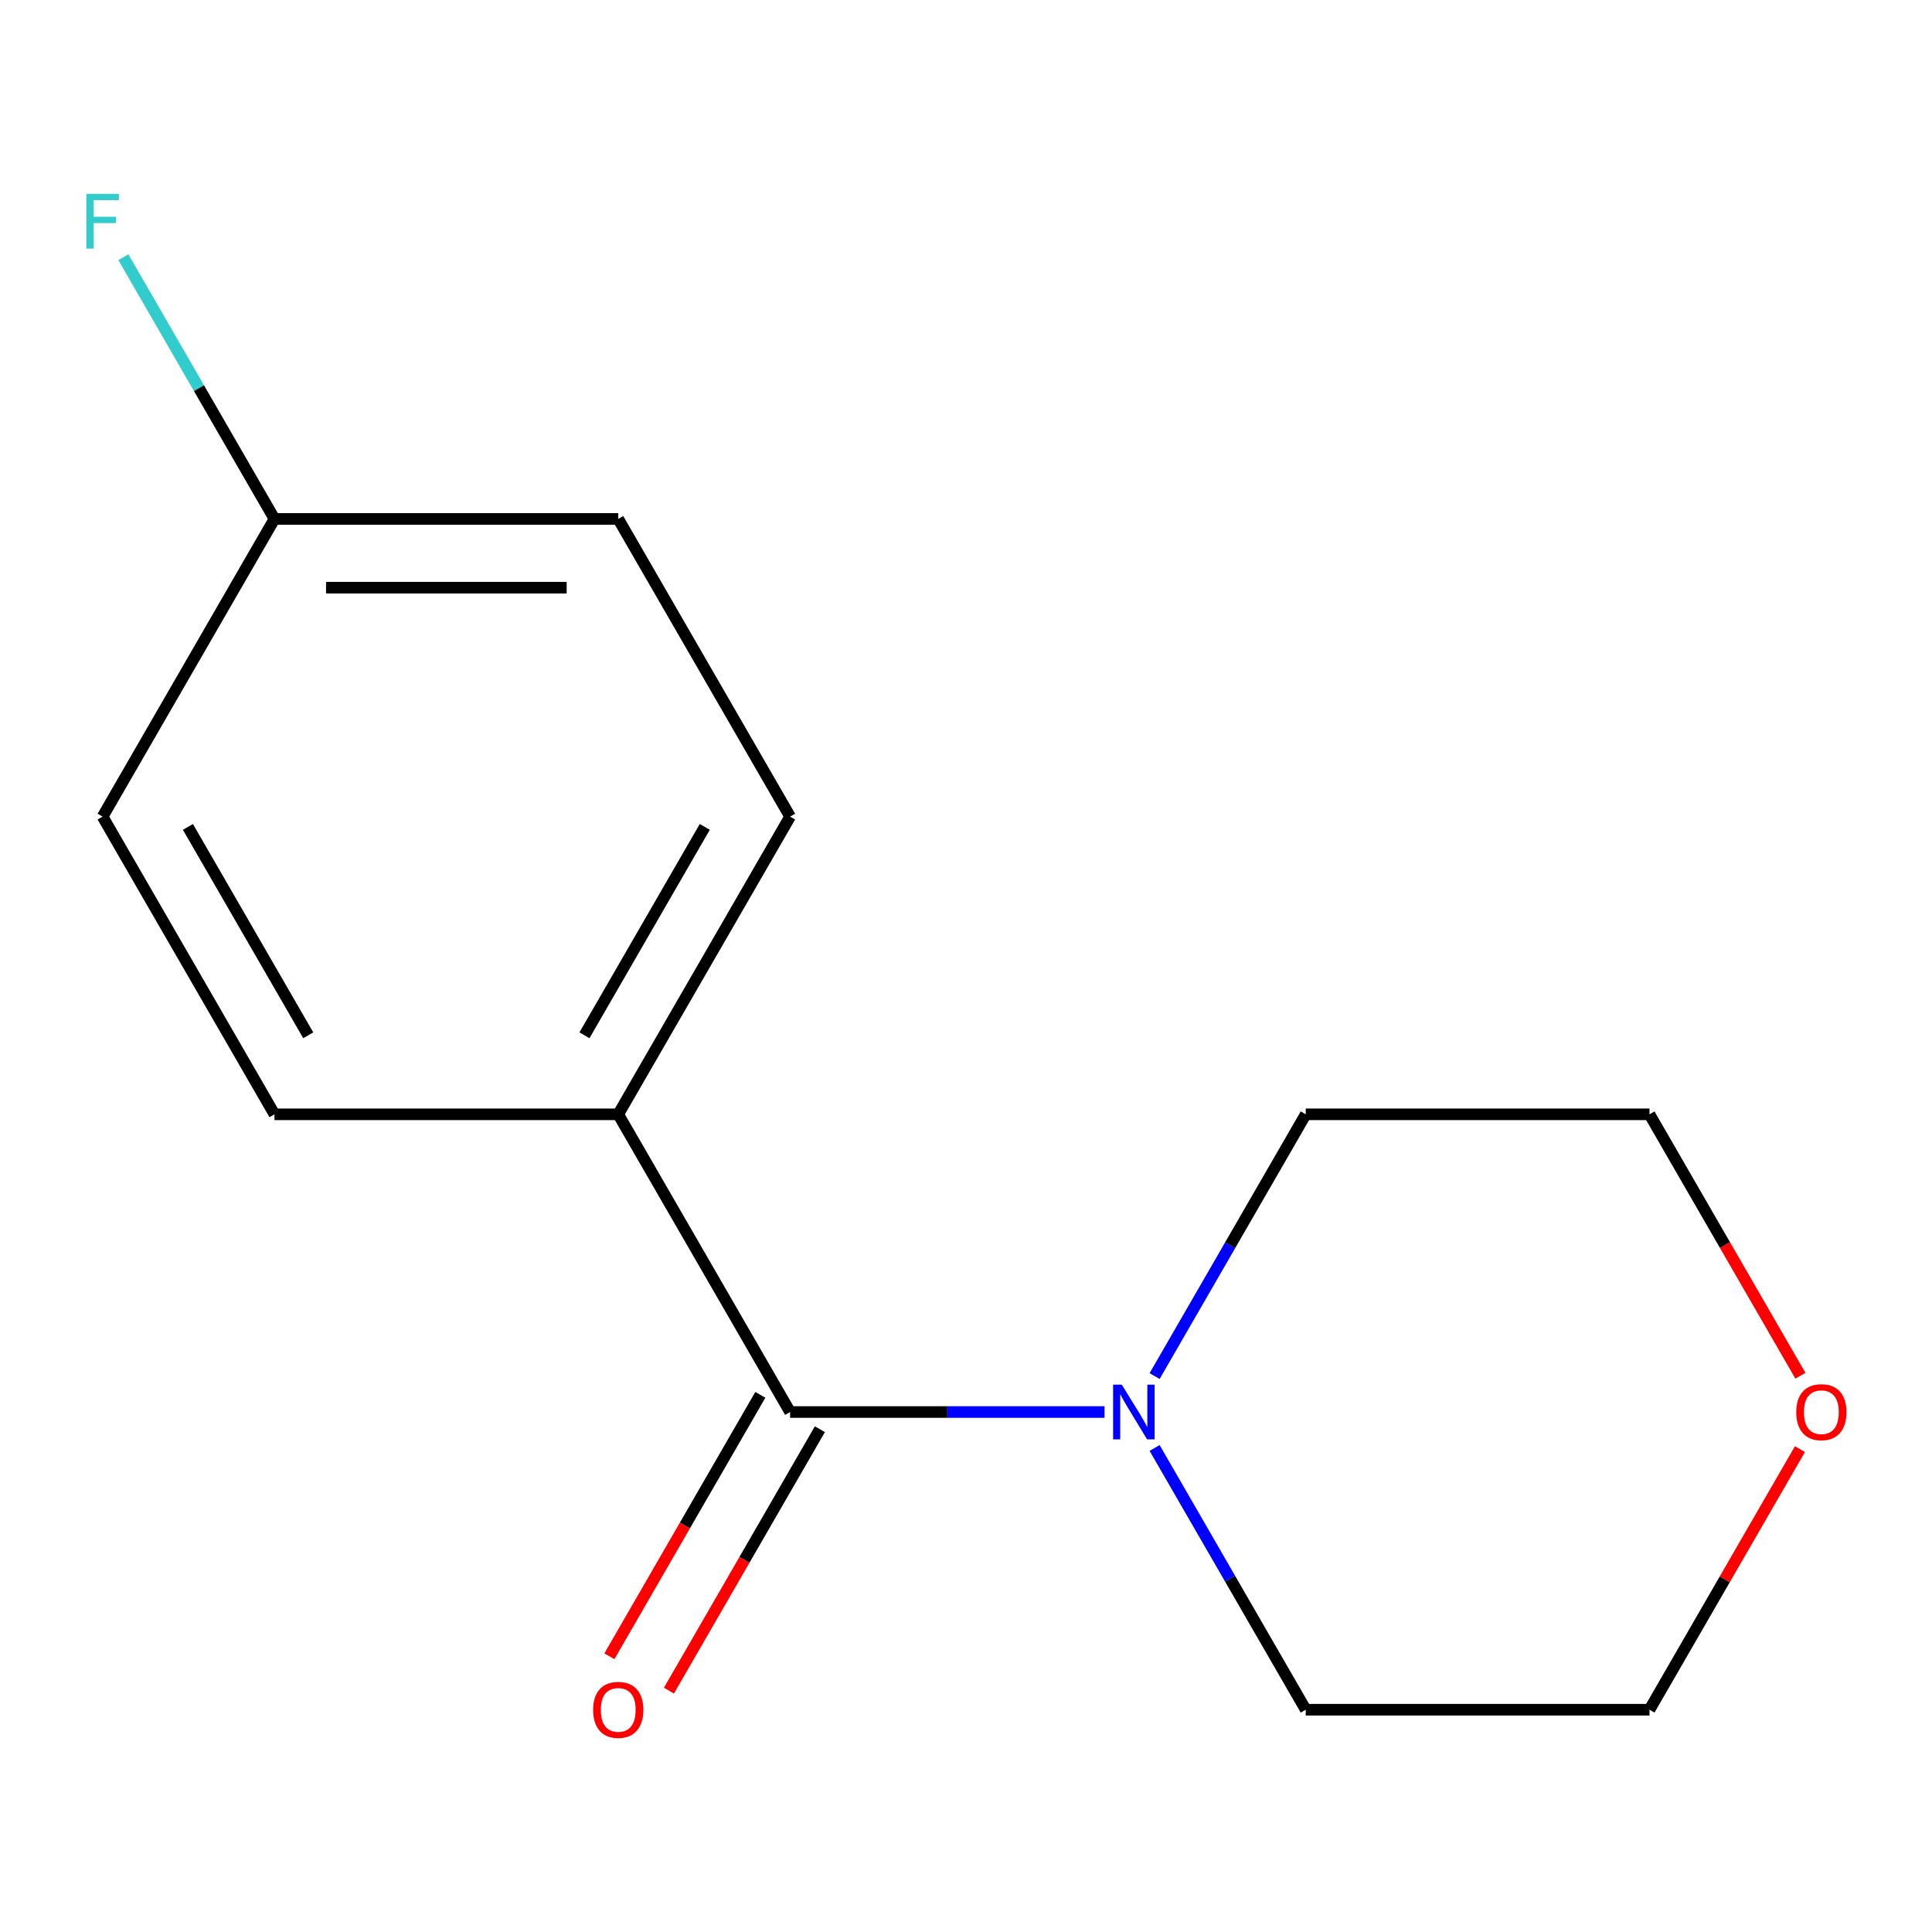 <?xml version='1.0' encoding='iso-8859-1'?>
<svg version='1.1' baseProfile='full'
              xmlns='http://www.w3.org/2000/svg'
                      xmlns:rdkit='http://www.rdkit.org/xml'
                      xmlns:xlink='http://www.w3.org/1999/xlink'
                  xml:space='preserve'
width='1000px' height='1000px' viewBox='0 0 1000 1000'>
<!-- END OF HEADER -->
<rect style='opacity:1.0;fill:#FFFFFF;stroke:none' width='1000' height='1000' x='0' y='0'> </rect>
<path class='bond-0' d='M 408.956,730.859 L 490.325,730.859' style='fill:none;fill-rule:evenodd;stroke:#000000;stroke-width:6px;stroke-linecap:butt;stroke-linejoin:miter;stroke-opacity:1' />
<path class='bond-0' d='M 490.325,730.859 L 571.694,730.859' style='fill:none;fill-rule:evenodd;stroke:#0000FF;stroke-width:6px;stroke-linecap:butt;stroke-linejoin:miter;stroke-opacity:1' />
<path class='bond-1' d='M 408.956,730.859 L 319.994,576.771' style='fill:none;fill-rule:evenodd;stroke:#000000;stroke-width:6px;stroke-linecap:butt;stroke-linejoin:miter;stroke-opacity:1' />
<path class='bond-2' d='M 393.548,721.963 L 354.484,789.623' style='fill:none;fill-rule:evenodd;stroke:#000000;stroke-width:6px;stroke-linecap:butt;stroke-linejoin:miter;stroke-opacity:1' />
<path class='bond-2' d='M 354.484,789.623 L 315.421,857.283' style='fill:none;fill-rule:evenodd;stroke:#FF0000;stroke-width:6px;stroke-linecap:butt;stroke-linejoin:miter;stroke-opacity:1' />
<path class='bond-2' d='M 424.365,739.756 L 385.302,807.415' style='fill:none;fill-rule:evenodd;stroke:#000000;stroke-width:6px;stroke-linecap:butt;stroke-linejoin:miter;stroke-opacity:1' />
<path class='bond-2' d='M 385.302,807.415 L 346.238,875.075' style='fill:none;fill-rule:evenodd;stroke:#FF0000;stroke-width:6px;stroke-linecap:butt;stroke-linejoin:miter;stroke-opacity:1' />
<path class='bond-10' d='M 597.625,712.251 L 636.735,644.511' style='fill:none;fill-rule:evenodd;stroke:#0000FF;stroke-width:6px;stroke-linecap:butt;stroke-linejoin:miter;stroke-opacity:1' />
<path class='bond-10' d='M 636.735,644.511 L 675.845,576.771' style='fill:none;fill-rule:evenodd;stroke:#000000;stroke-width:6px;stroke-linecap:butt;stroke-linejoin:miter;stroke-opacity:1' />
<path class='bond-11' d='M 597.625,749.467 L 636.735,817.207' style='fill:none;fill-rule:evenodd;stroke:#0000FF;stroke-width:6px;stroke-linecap:butt;stroke-linejoin:miter;stroke-opacity:1' />
<path class='bond-11' d='M 636.735,817.207 L 675.845,884.947' style='fill:none;fill-rule:evenodd;stroke:#000000;stroke-width:6px;stroke-linecap:butt;stroke-linejoin:miter;stroke-opacity:1' />
<path class='bond-4' d='M 319.994,576.771 L 408.956,422.683' style='fill:none;fill-rule:evenodd;stroke:#000000;stroke-width:6px;stroke-linecap:butt;stroke-linejoin:miter;stroke-opacity:1' />
<path class='bond-4' d='M 302.521,535.866 L 364.794,428.004' style='fill:none;fill-rule:evenodd;stroke:#000000;stroke-width:6px;stroke-linecap:butt;stroke-linejoin:miter;stroke-opacity:1' />
<path class='bond-5' d='M 319.994,576.771 L 142.068,576.771' style='fill:none;fill-rule:evenodd;stroke:#000000;stroke-width:6px;stroke-linecap:butt;stroke-linejoin:miter;stroke-opacity:1' />
<path class='bond-3' d='M 931.643,750.067 L 892.706,817.507' style='fill:none;fill-rule:evenodd;stroke:#FF0000;stroke-width:6px;stroke-linecap:butt;stroke-linejoin:miter;stroke-opacity:1' />
<path class='bond-3' d='M 892.706,817.507 L 853.77,884.947' style='fill:none;fill-rule:evenodd;stroke:#000000;stroke-width:6px;stroke-linecap:butt;stroke-linejoin:miter;stroke-opacity:1' />
<path class='bond-15' d='M 931.897,712.091 L 892.833,644.431' style='fill:none;fill-rule:evenodd;stroke:#FF0000;stroke-width:6px;stroke-linecap:butt;stroke-linejoin:miter;stroke-opacity:1' />
<path class='bond-15' d='M 892.833,644.431 L 853.77,576.771' style='fill:none;fill-rule:evenodd;stroke:#000000;stroke-width:6px;stroke-linecap:butt;stroke-linejoin:miter;stroke-opacity:1' />
<path class='bond-7' d='M 408.956,422.683 L 319.994,268.596' style='fill:none;fill-rule:evenodd;stroke:#000000;stroke-width:6px;stroke-linecap:butt;stroke-linejoin:miter;stroke-opacity:1' />
<path class='bond-8' d='M 142.068,576.771 L 53.106,422.683' style='fill:none;fill-rule:evenodd;stroke:#000000;stroke-width:6px;stroke-linecap:butt;stroke-linejoin:miter;stroke-opacity:1' />
<path class='bond-8' d='M 159.542,535.866 L 97.268,428.004' style='fill:none;fill-rule:evenodd;stroke:#000000;stroke-width:6px;stroke-linecap:butt;stroke-linejoin:miter;stroke-opacity:1' />
<path class='bond-6' d='M 142.068,268.596 L 53.106,422.683' style='fill:none;fill-rule:evenodd;stroke:#000000;stroke-width:6px;stroke-linecap:butt;stroke-linejoin:miter;stroke-opacity:1' />
<path class='bond-9' d='M 142.068,268.596 L 102.959,200.856' style='fill:none;fill-rule:evenodd;stroke:#000000;stroke-width:6px;stroke-linecap:butt;stroke-linejoin:miter;stroke-opacity:1' />
<path class='bond-9' d='M 102.959,200.856 L 63.849,133.116' style='fill:none;fill-rule:evenodd;stroke:#33CCCC;stroke-width:6px;stroke-linecap:butt;stroke-linejoin:miter;stroke-opacity:1' />
<path class='bond-14' d='M 142.068,268.596 L 319.994,268.596' style='fill:none;fill-rule:evenodd;stroke:#000000;stroke-width:6px;stroke-linecap:butt;stroke-linejoin:miter;stroke-opacity:1' />
<path class='bond-14' d='M 168.757,304.181 L 293.305,304.181' style='fill:none;fill-rule:evenodd;stroke:#000000;stroke-width:6px;stroke-linecap:butt;stroke-linejoin:miter;stroke-opacity:1' />
<path class='bond-12' d='M 675.845,576.771 L 853.77,576.771' style='fill:none;fill-rule:evenodd;stroke:#000000;stroke-width:6px;stroke-linecap:butt;stroke-linejoin:miter;stroke-opacity:1' />
<path class='bond-13' d='M 675.845,884.947 L 853.77,884.947' style='fill:none;fill-rule:evenodd;stroke:#000000;stroke-width:6px;stroke-linecap:butt;stroke-linejoin:miter;stroke-opacity:1' />
<path  class='atom-1' d='M 580.622 716.699
L 589.902 731.699
Q 590.822 733.179, 592.302 735.859
Q 593.782 738.539, 593.862 738.699
L 593.862 716.699
L 597.622 716.699
L 597.622 745.019
L 593.742 745.019
L 583.782 728.619
Q 582.622 726.699, 581.382 724.499
Q 580.182 722.299, 579.822 721.619
L 579.822 745.019
L 576.142 745.019
L 576.142 716.699
L 580.622 716.699
' fill='#0000FF'/>
<path  class='atom-3' d='M 306.994 885.027
Q 306.994 878.227, 310.354 874.427
Q 313.714 870.627, 319.994 870.627
Q 326.274 870.627, 329.634 874.427
Q 332.994 878.227, 332.994 885.027
Q 332.994 891.907, 329.594 895.827
Q 326.194 899.707, 319.994 899.707
Q 313.754 899.707, 310.354 895.827
Q 306.994 891.947, 306.994 885.027
M 319.994 896.507
Q 324.314 896.507, 326.634 893.627
Q 328.994 890.707, 328.994 885.027
Q 328.994 879.467, 326.634 876.667
Q 324.314 873.827, 319.994 873.827
Q 315.674 873.827, 313.314 876.627
Q 310.994 879.427, 310.994 885.027
Q 310.994 890.747, 313.314 893.627
Q 315.674 896.507, 319.994 896.507
' fill='#FF0000'/>
<path  class='atom-4' d='M 929.733 730.939
Q 929.733 724.139, 933.093 720.339
Q 936.453 716.539, 942.733 716.539
Q 949.013 716.539, 952.373 720.339
Q 955.733 724.139, 955.733 730.939
Q 955.733 737.819, 952.333 741.739
Q 948.933 745.619, 942.733 745.619
Q 936.493 745.619, 933.093 741.739
Q 929.733 737.859, 929.733 730.939
M 942.733 742.419
Q 947.053 742.419, 949.373 739.539
Q 951.733 736.619, 951.733 730.939
Q 951.733 725.379, 949.373 722.579
Q 947.053 719.739, 942.733 719.739
Q 938.413 719.739, 936.053 722.539
Q 933.733 725.339, 933.733 730.939
Q 933.733 736.659, 936.053 739.539
Q 938.413 742.419, 942.733 742.419
' fill='#FF0000'/>
<path  class='atom-10' d='M 44.686 100.348
L 61.526 100.348
L 61.526 103.588
L 48.486 103.588
L 48.486 112.188
L 60.086 112.188
L 60.086 115.468
L 48.486 115.468
L 48.486 128.668
L 44.686 128.668
L 44.686 100.348
' fill='#33CCCC'/>
</svg>
